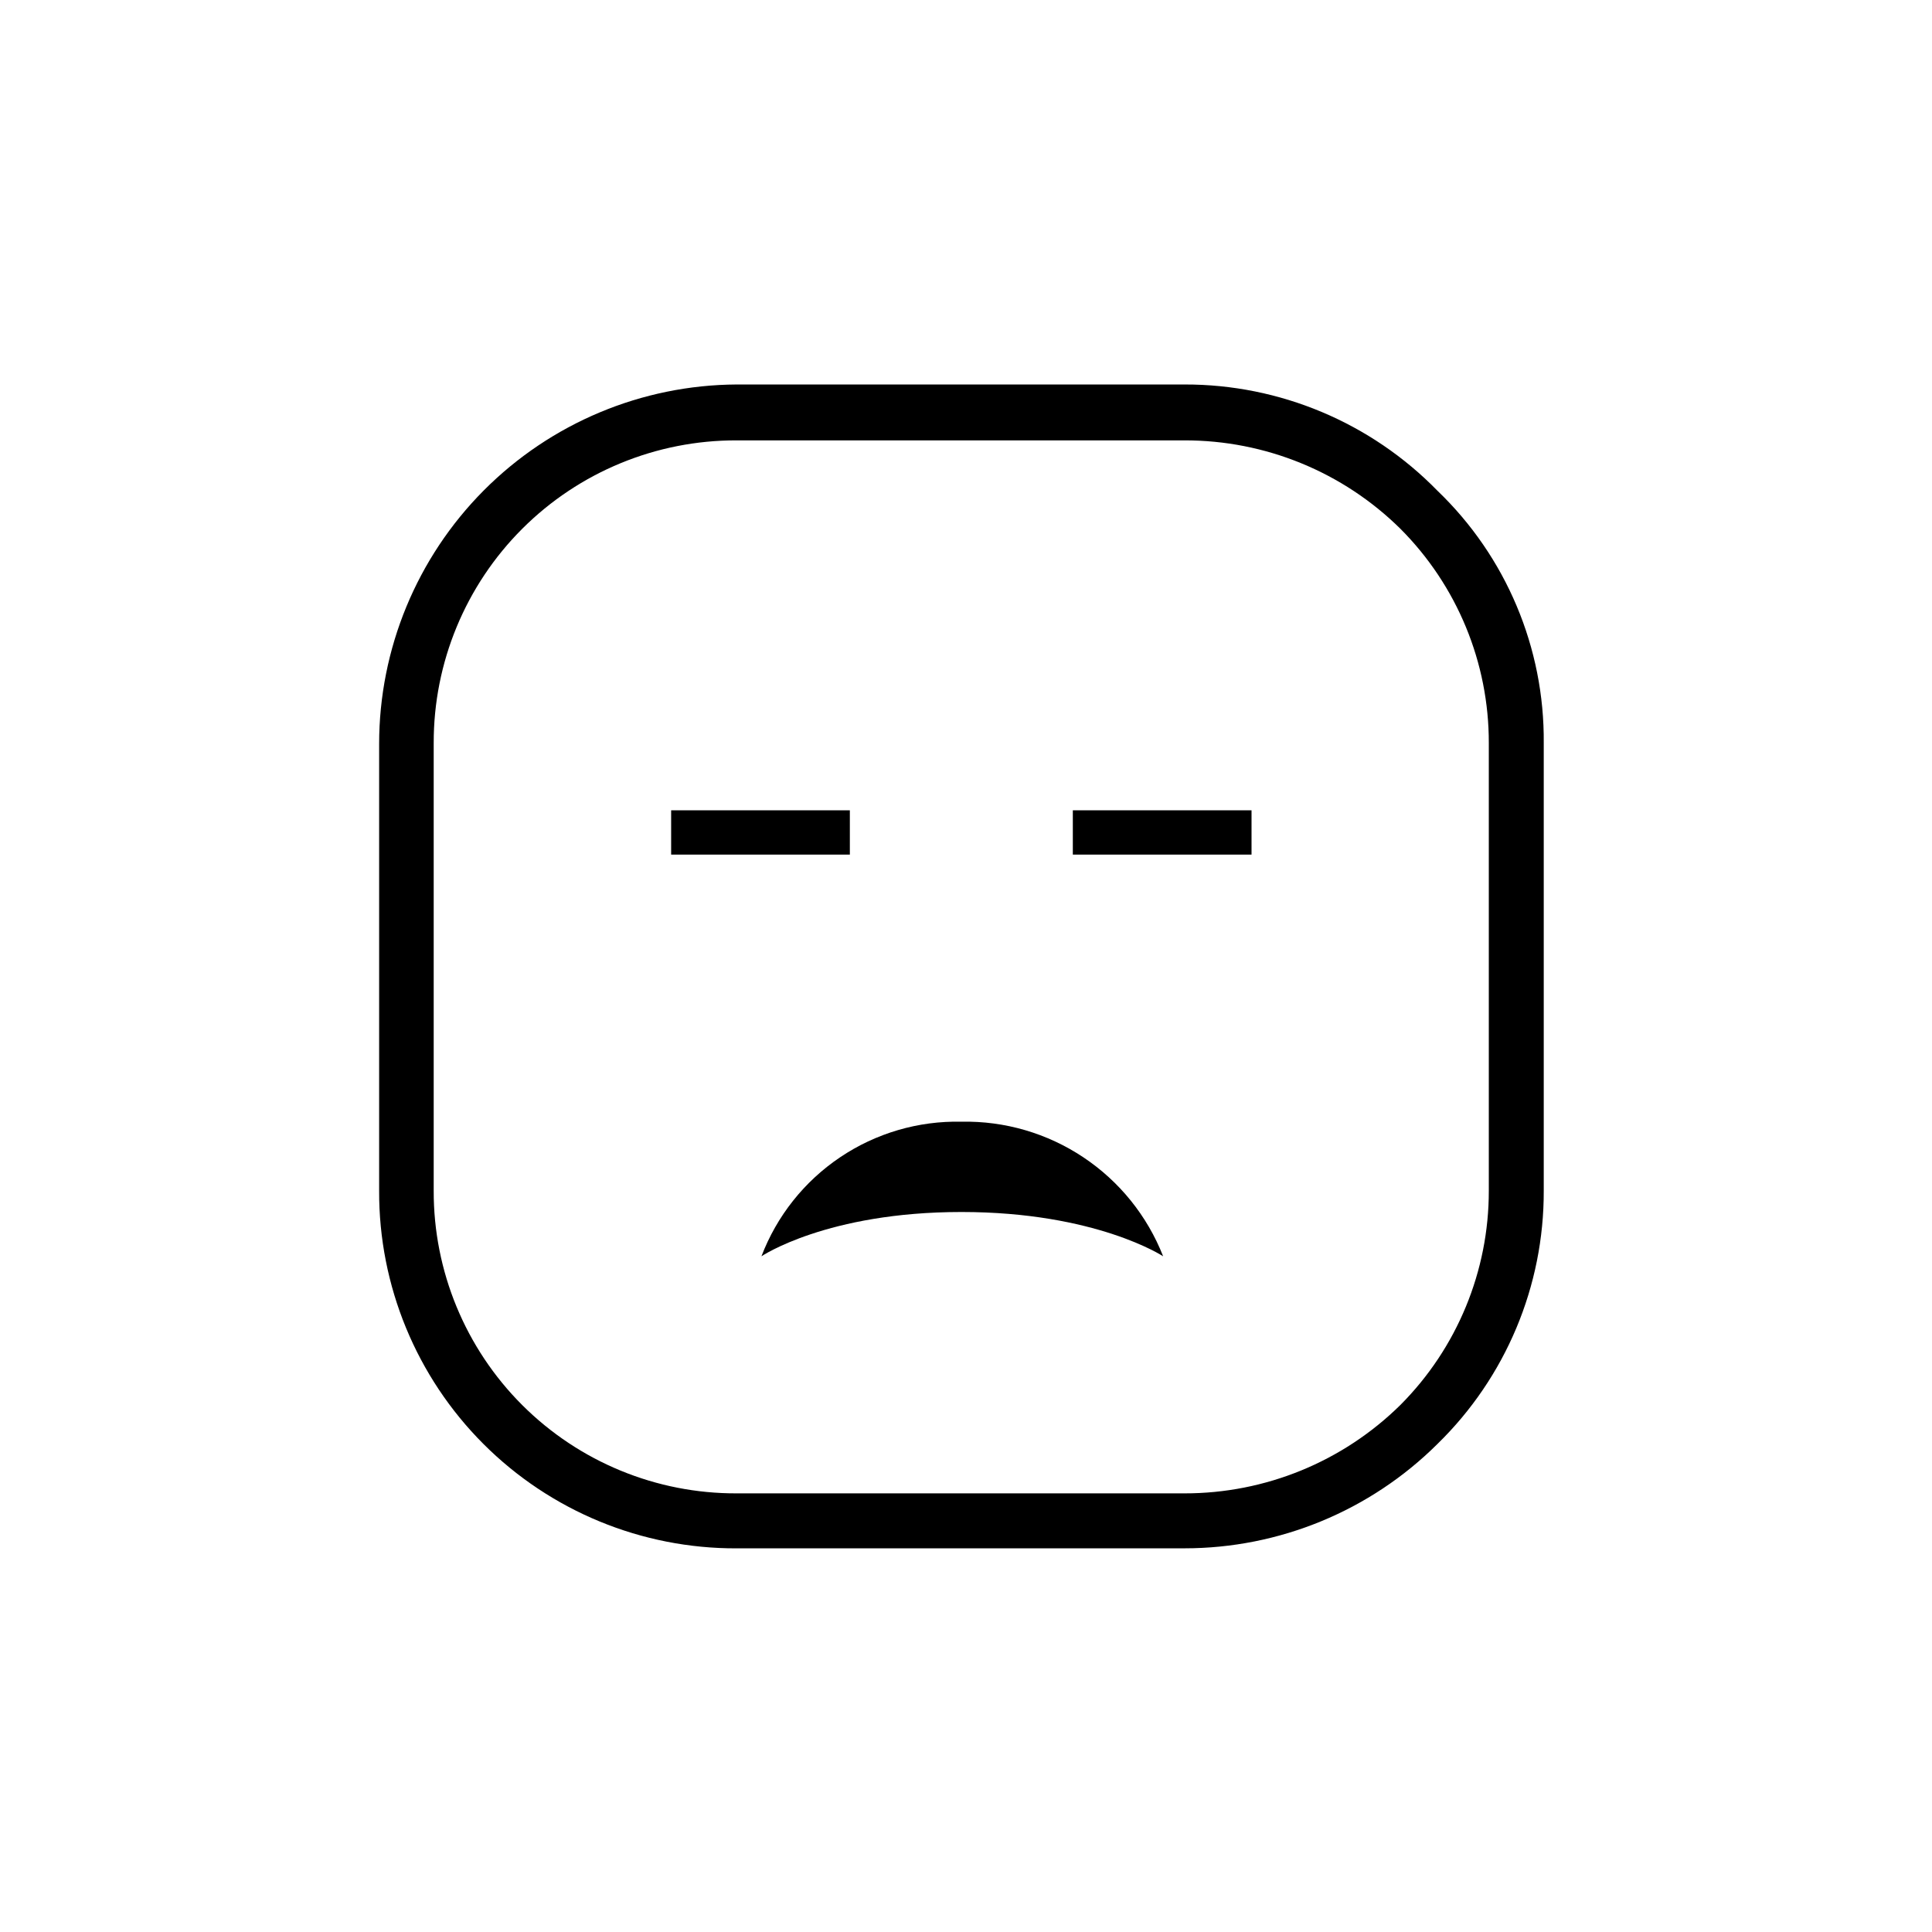 <?xml version="1.0" encoding="UTF-8"?>
<!-- Uploaded to: SVG Repo, www.svgrepo.com, Generator: SVG Repo Mixer Tools -->
<svg fill="#000000" width="800px" height="800px" version="1.1" viewBox="144 144 512 512" xmlns="http://www.w3.org/2000/svg">
 <g>
  <path d="m339.24 554.32h118.65c25.129 0.008 49.242-9.938 67.055-27.66 18.086-17.637 28.246-41.848 28.164-67.109v-118.64c0.215-25.211-9.973-49.398-28.164-66.855-17.625-18.066-41.816-28.227-67.055-28.164h-118.65c-25.172 0.133-49.266 10.223-67.023 28.062-17.754 17.844-27.73 41.988-27.742 67.156v118.45c-0.094 25.164 9.859 49.324 27.652 67.117 17.793 17.793 41.953 27.746 67.113 27.652zm-80.305-213.41c-0.043-21.301 8.41-41.742 23.48-56.797 15.074-15.051 35.523-23.477 56.824-23.41h118.65c21.422-0.043 41.992 8.375 57.23 23.426 15.039 15.066 23.469 35.496 23.43 56.781v118.64c0.023 21.285-8.402 41.707-23.43 56.781-15.25 15.039-35.812 23.453-57.23 23.426h-118.65c-21.305 0.082-41.762-8.34-56.84-23.395-15.074-15.059-23.52-35.504-23.465-56.812z"/>
  <path d="m321.86 358.74h47.359v11.738h-47.359z"/>
  <path d="m428.31 358.74h47.359v11.738h-47.359z"/>
  <path d="m345.79 476.93s17.332-11.738 53-11.738c35.668 0 53.453 11.738 53.453 11.738-4.195-10.695-11.57-19.848-21.129-26.223-9.555-6.379-20.836-9.676-32.324-9.445-11.434-0.254-22.668 3.043-32.156 9.43-9.488 6.383-16.77 15.551-20.844 26.238z"/>
 </g>
</svg>